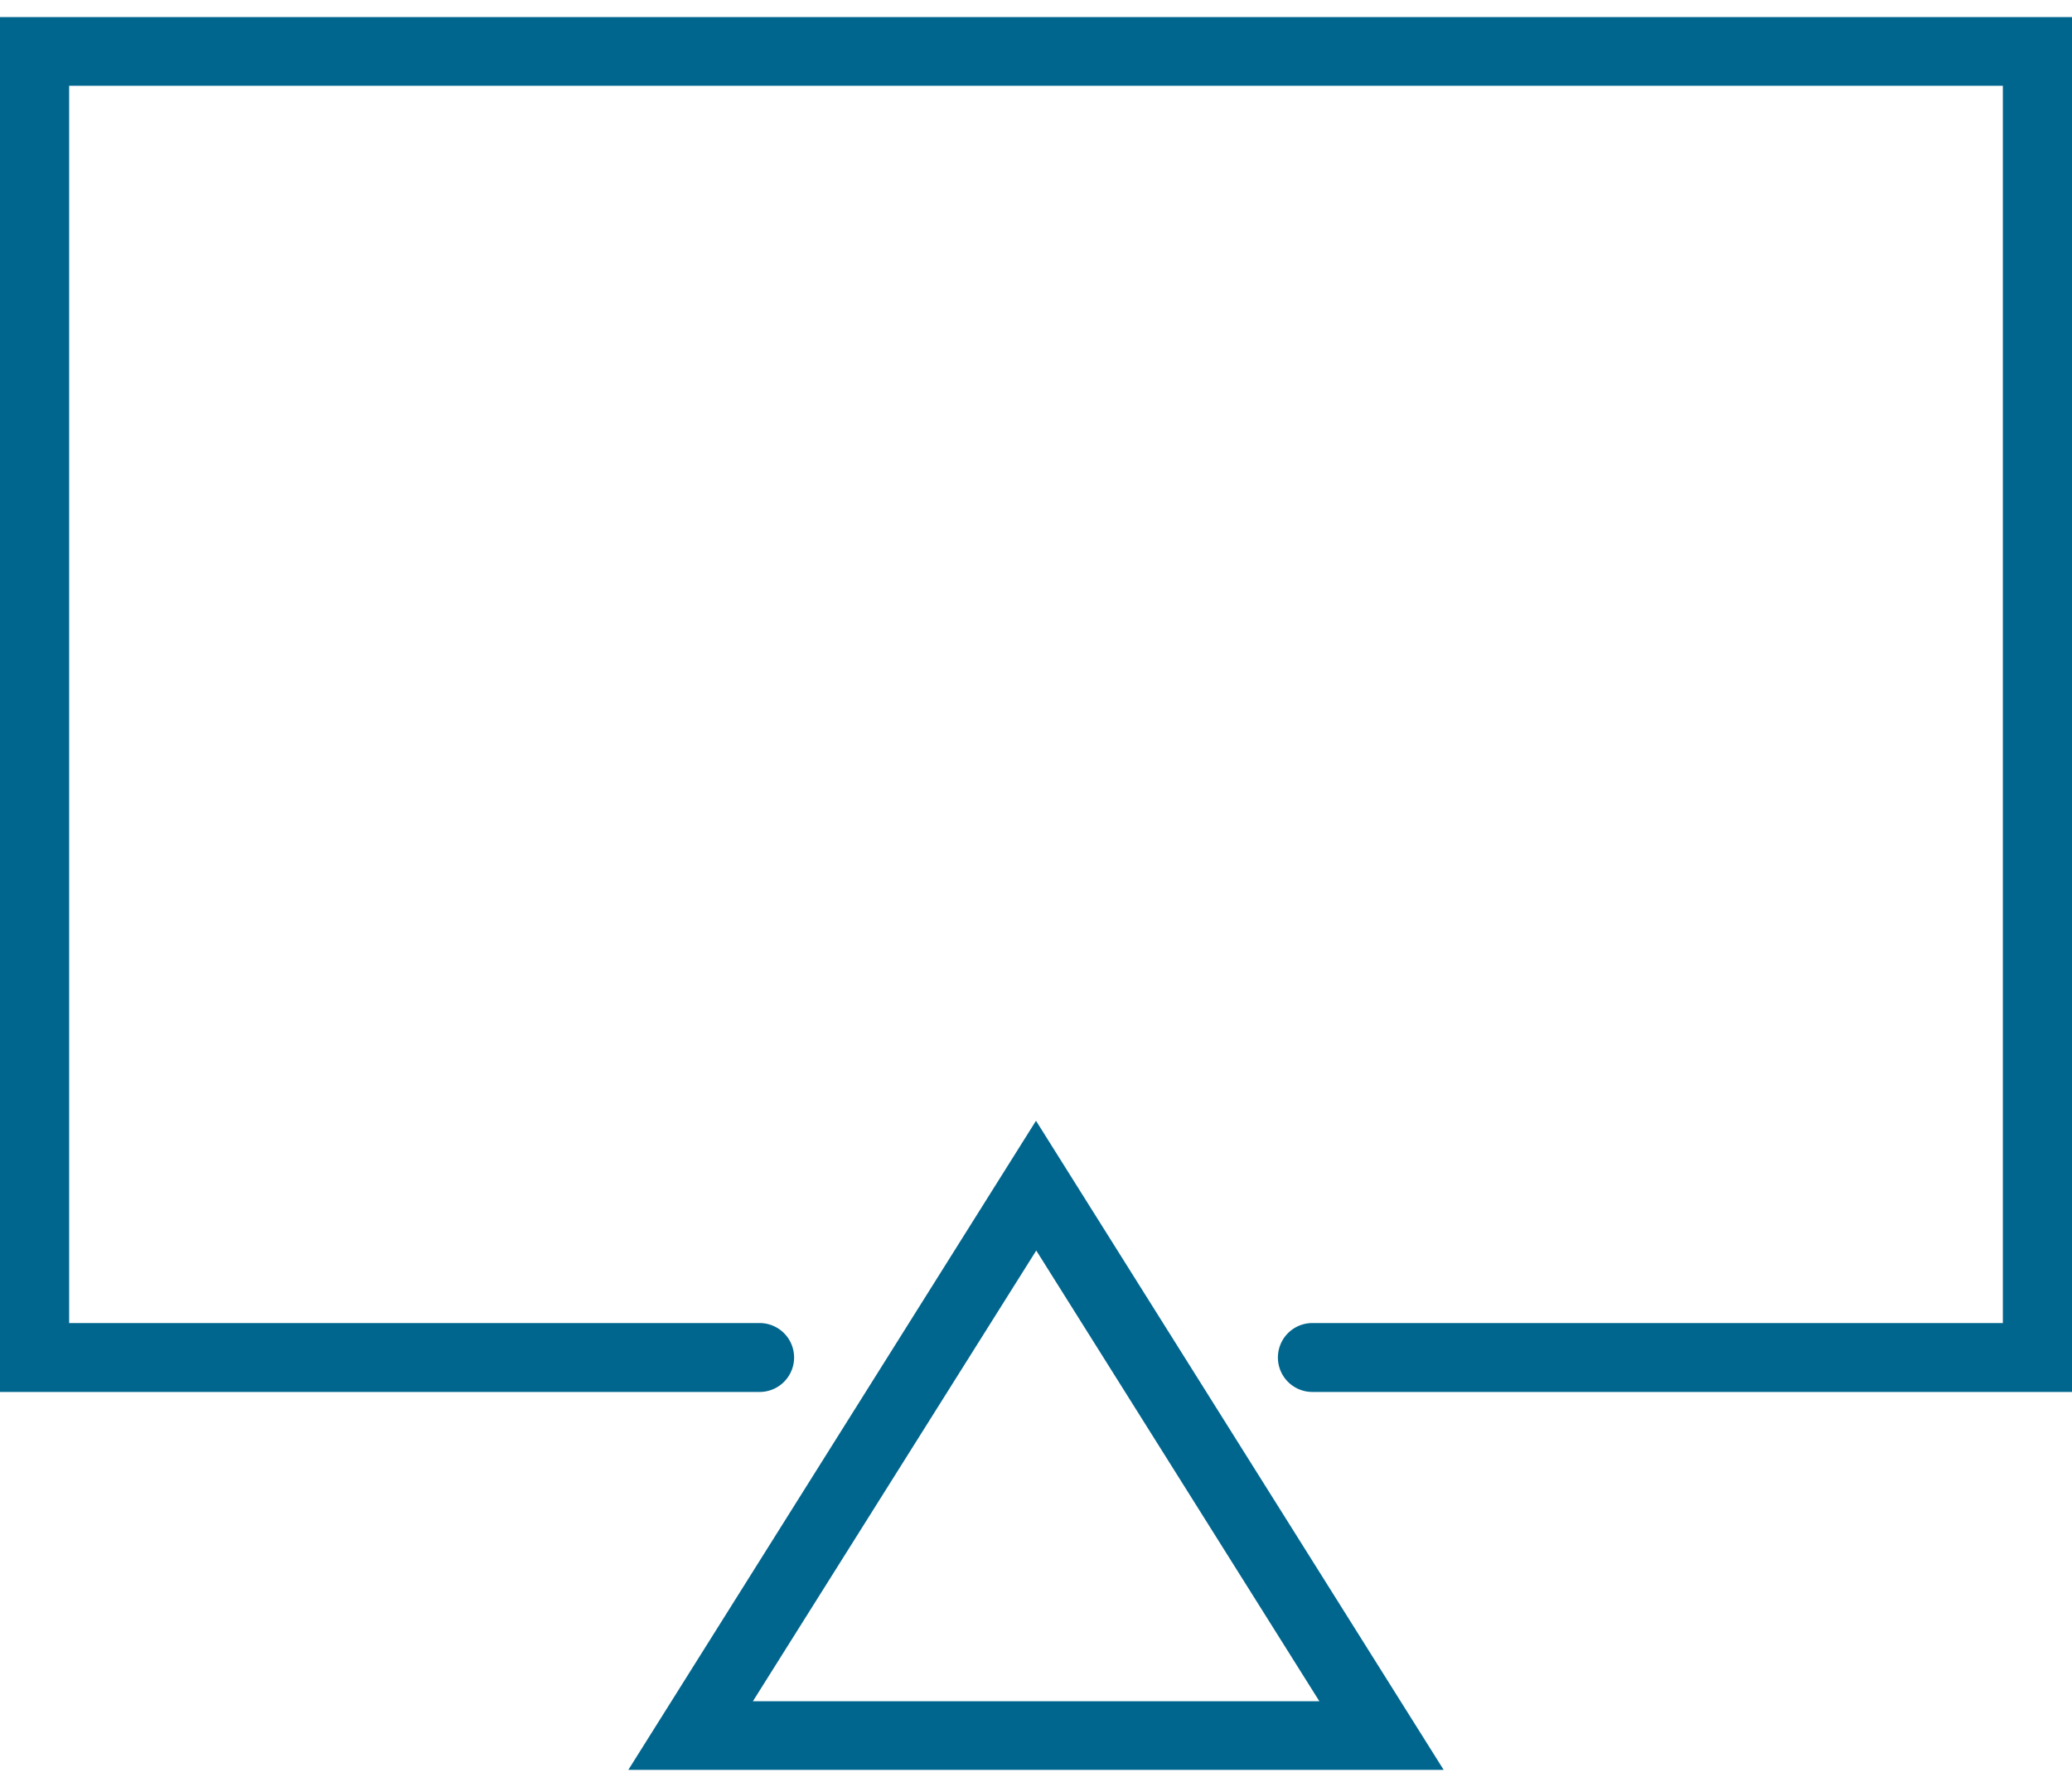 <svg xmlns="http://www.w3.org/2000/svg" xmlns:xlink="http://www.w3.org/1999/xlink" width="80" height="69" viewBox="0 0 80 69"><defs><path id="vmdya" d="M151.07 2600.68l10.94-17.4 10.93 17.4zm-4.81 2.65h31.48L162 2578.27z"/><path id="vmdyb" d="M122 2535.66v53.08h29.33a1.33 1.33 0 1 0 0-2.66h-26.66v-47.77h74.66v47.77h-26.66a1.33 1.33 0 1 0 0 2.66H202v-53.08z"/></defs><g><g transform="translate(-122 -2535)"><g><use fill="#01668e" xlink:href="#vmdya"/></g><g><use fill="#01668e" xlink:href="#vmdyb"/></g></g></g></svg>